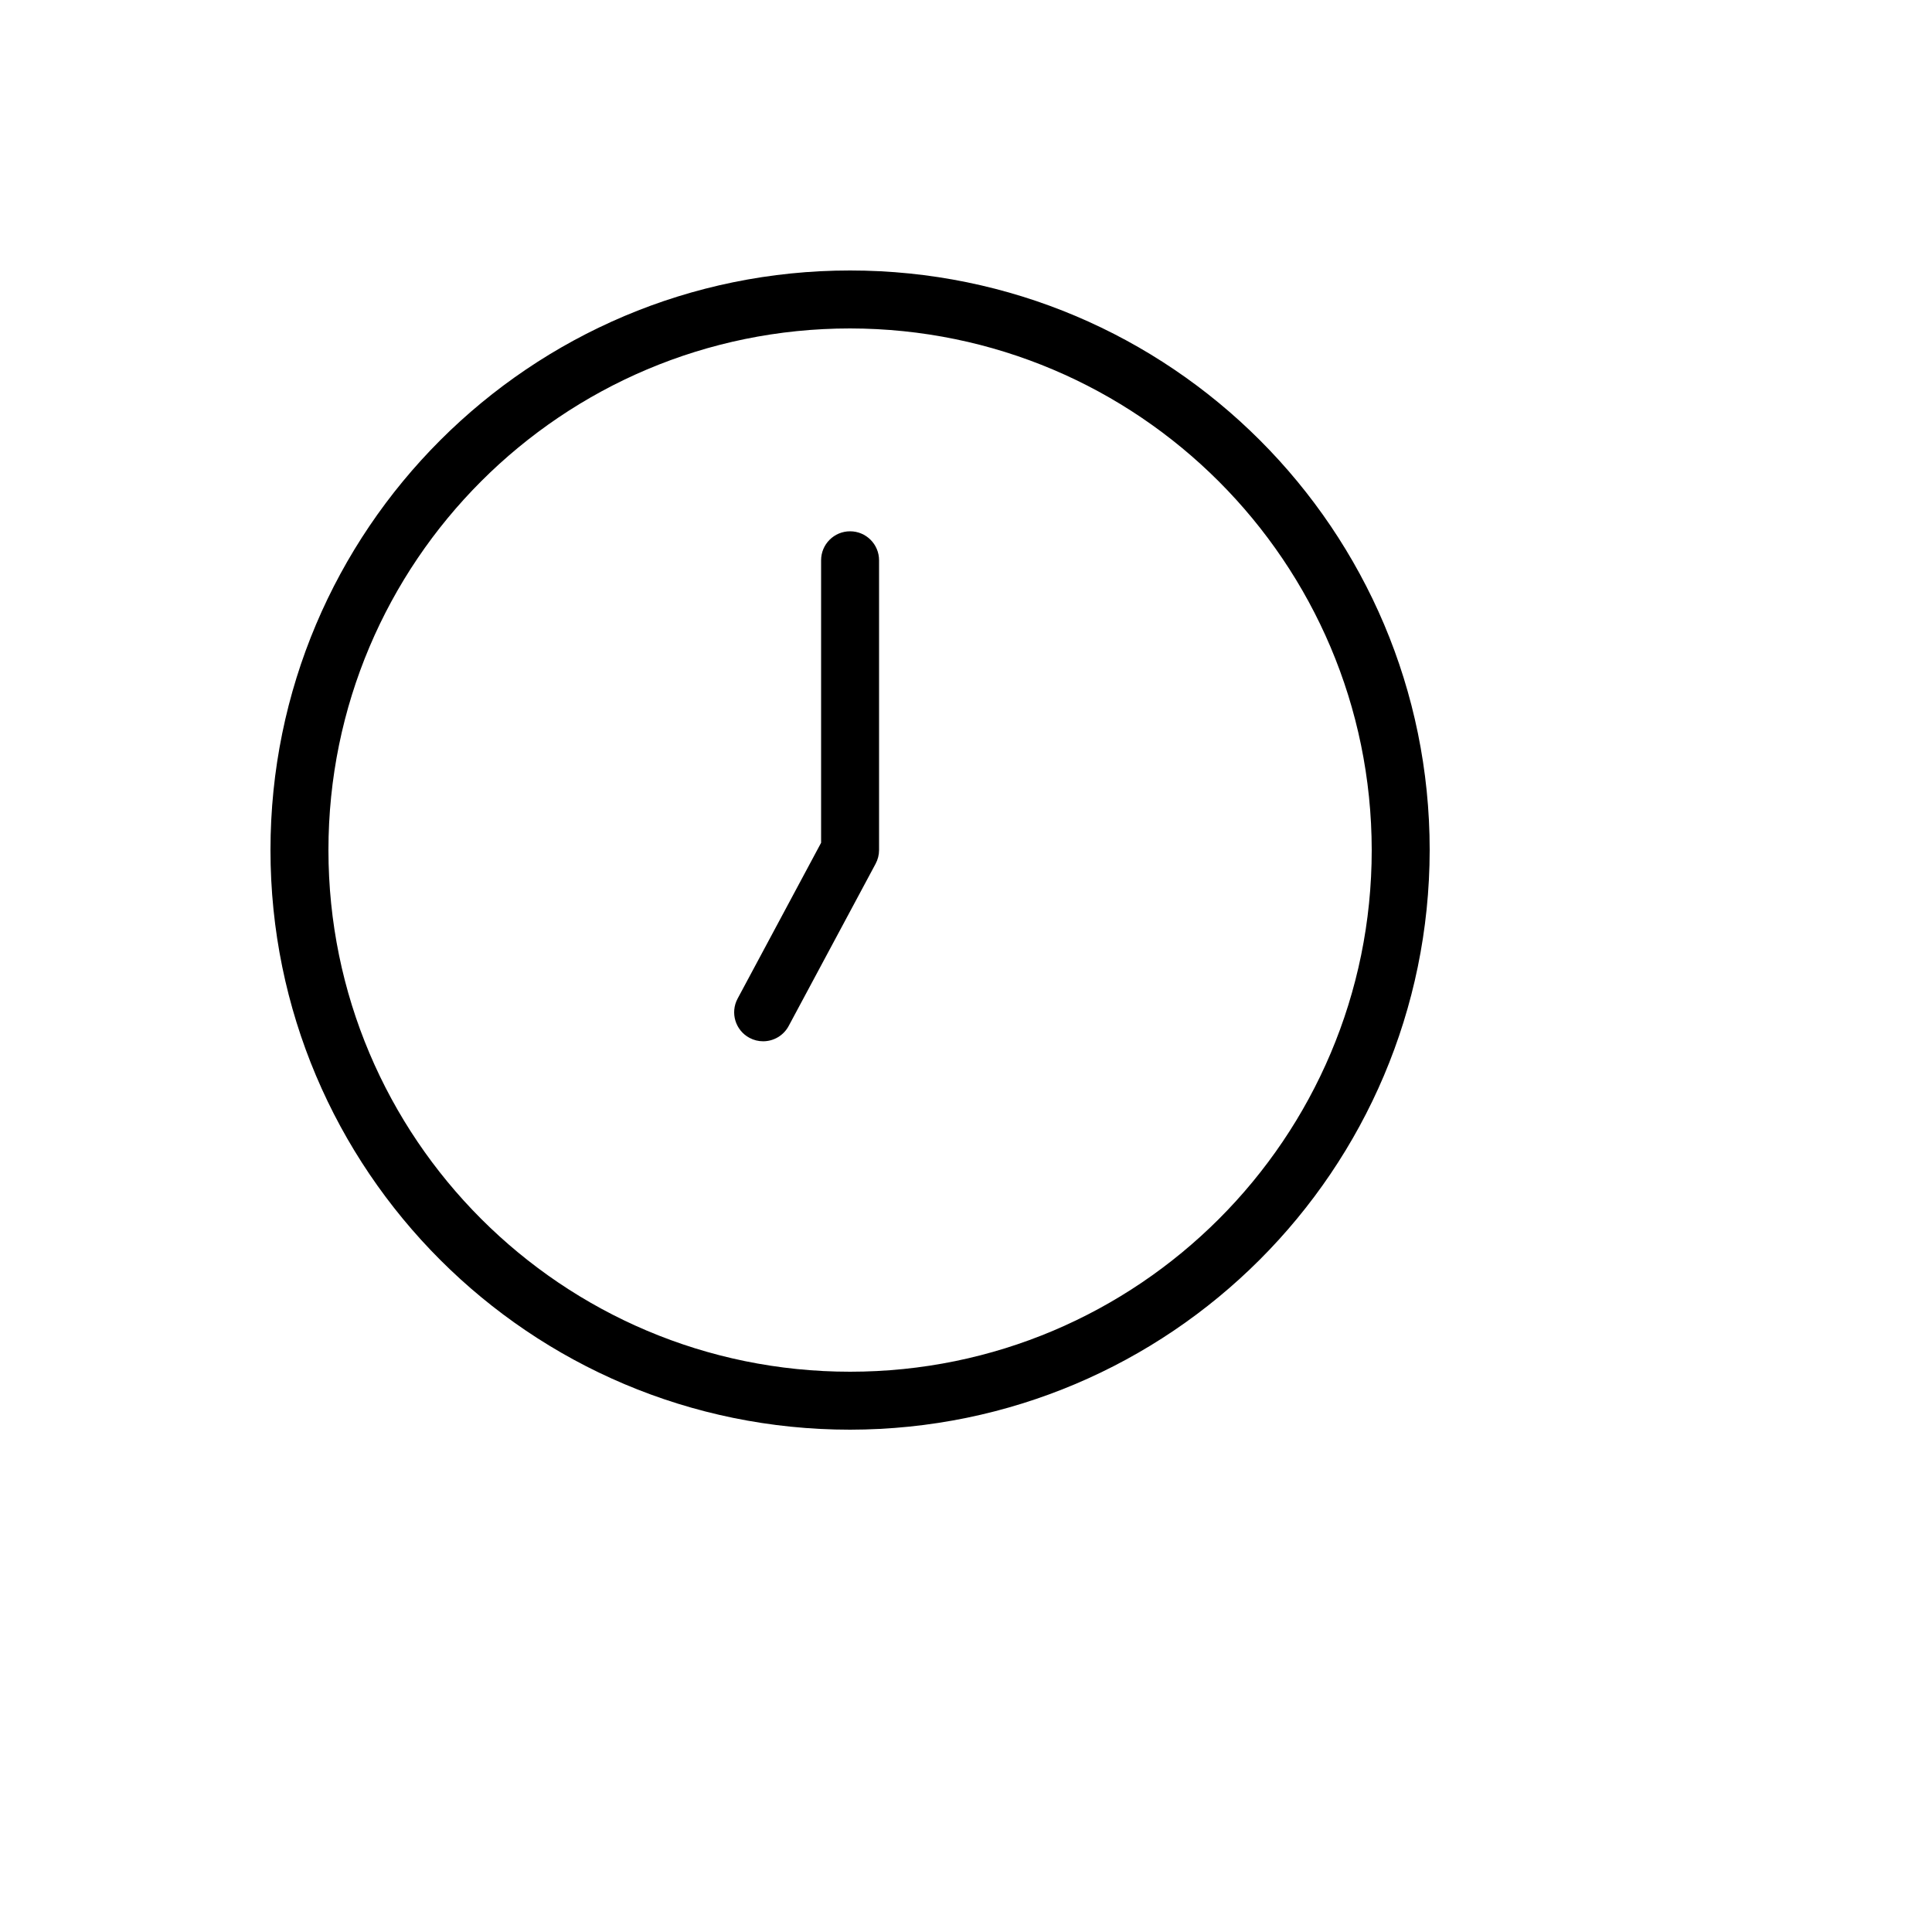 <svg xmlns="http://www.w3.org/2000/svg" version="1.1" xmlns:xlink="http://www.w3.org/1999/xlink" width="100%" height="100%" id="svgWorkerArea" viewBox="-25 -25 625 625" xmlns:idraw="https://idraw.muisca.co" style="background: white;"><defs id="defsdoc"><pattern id="patternBool" x="0" y="0" width="10" height="10" patternUnits="userSpaceOnUse" patternTransform="rotate(35)"><circle cx="5" cy="5" r="4" style="stroke: none;fill: #ff000070;"></circle></pattern></defs><g id="fileImp-4846135" class="cosito"><path id="pathImp-546297644" class="grouped" d="M250 146.875C244.823 146.875 240.625 151.073 240.625 156.25 240.625 156.25 240.625 247.637 240.625 247.638 240.625 247.637 213.618 298.047 213.618 298.047 213.614 298.051 213.612 298.054 213.61 298.059 211.169 302.618 212.884 308.294 217.444 310.736 218.804 311.476 220.328 311.858 221.875 311.853 225.329 311.854 228.503 309.953 230.132 306.909 230.132 306.91 258.257 254.431 258.257 254.431 258.989 253.067 259.373 251.547 259.375 250 259.375 250 259.375 156.25 259.375 156.25 259.375 151.073 255.177 146.875 250 146.875 250 146.875 250 146.875 250 146.875M250 62.5C146.447 62.5 62.5 146.447 62.5 250 62.5 353.553 146.447 437.5 250 437.5 353.502 437.378 437.378 353.502 437.5 250 437.5 146.447 353.553 62.5 250 62.5 250 62.5 250 62.5 250 62.5M250 418.75C156.801 418.75 81.25 343.199 81.25 250 81.25 156.801 156.801 81.25 250 81.25 343.156 81.351 418.649 156.844 418.75 250 418.75 343.199 343.199 418.75 250 418.75 250 418.75 250 418.75 250 418.75"></path></g></svg>